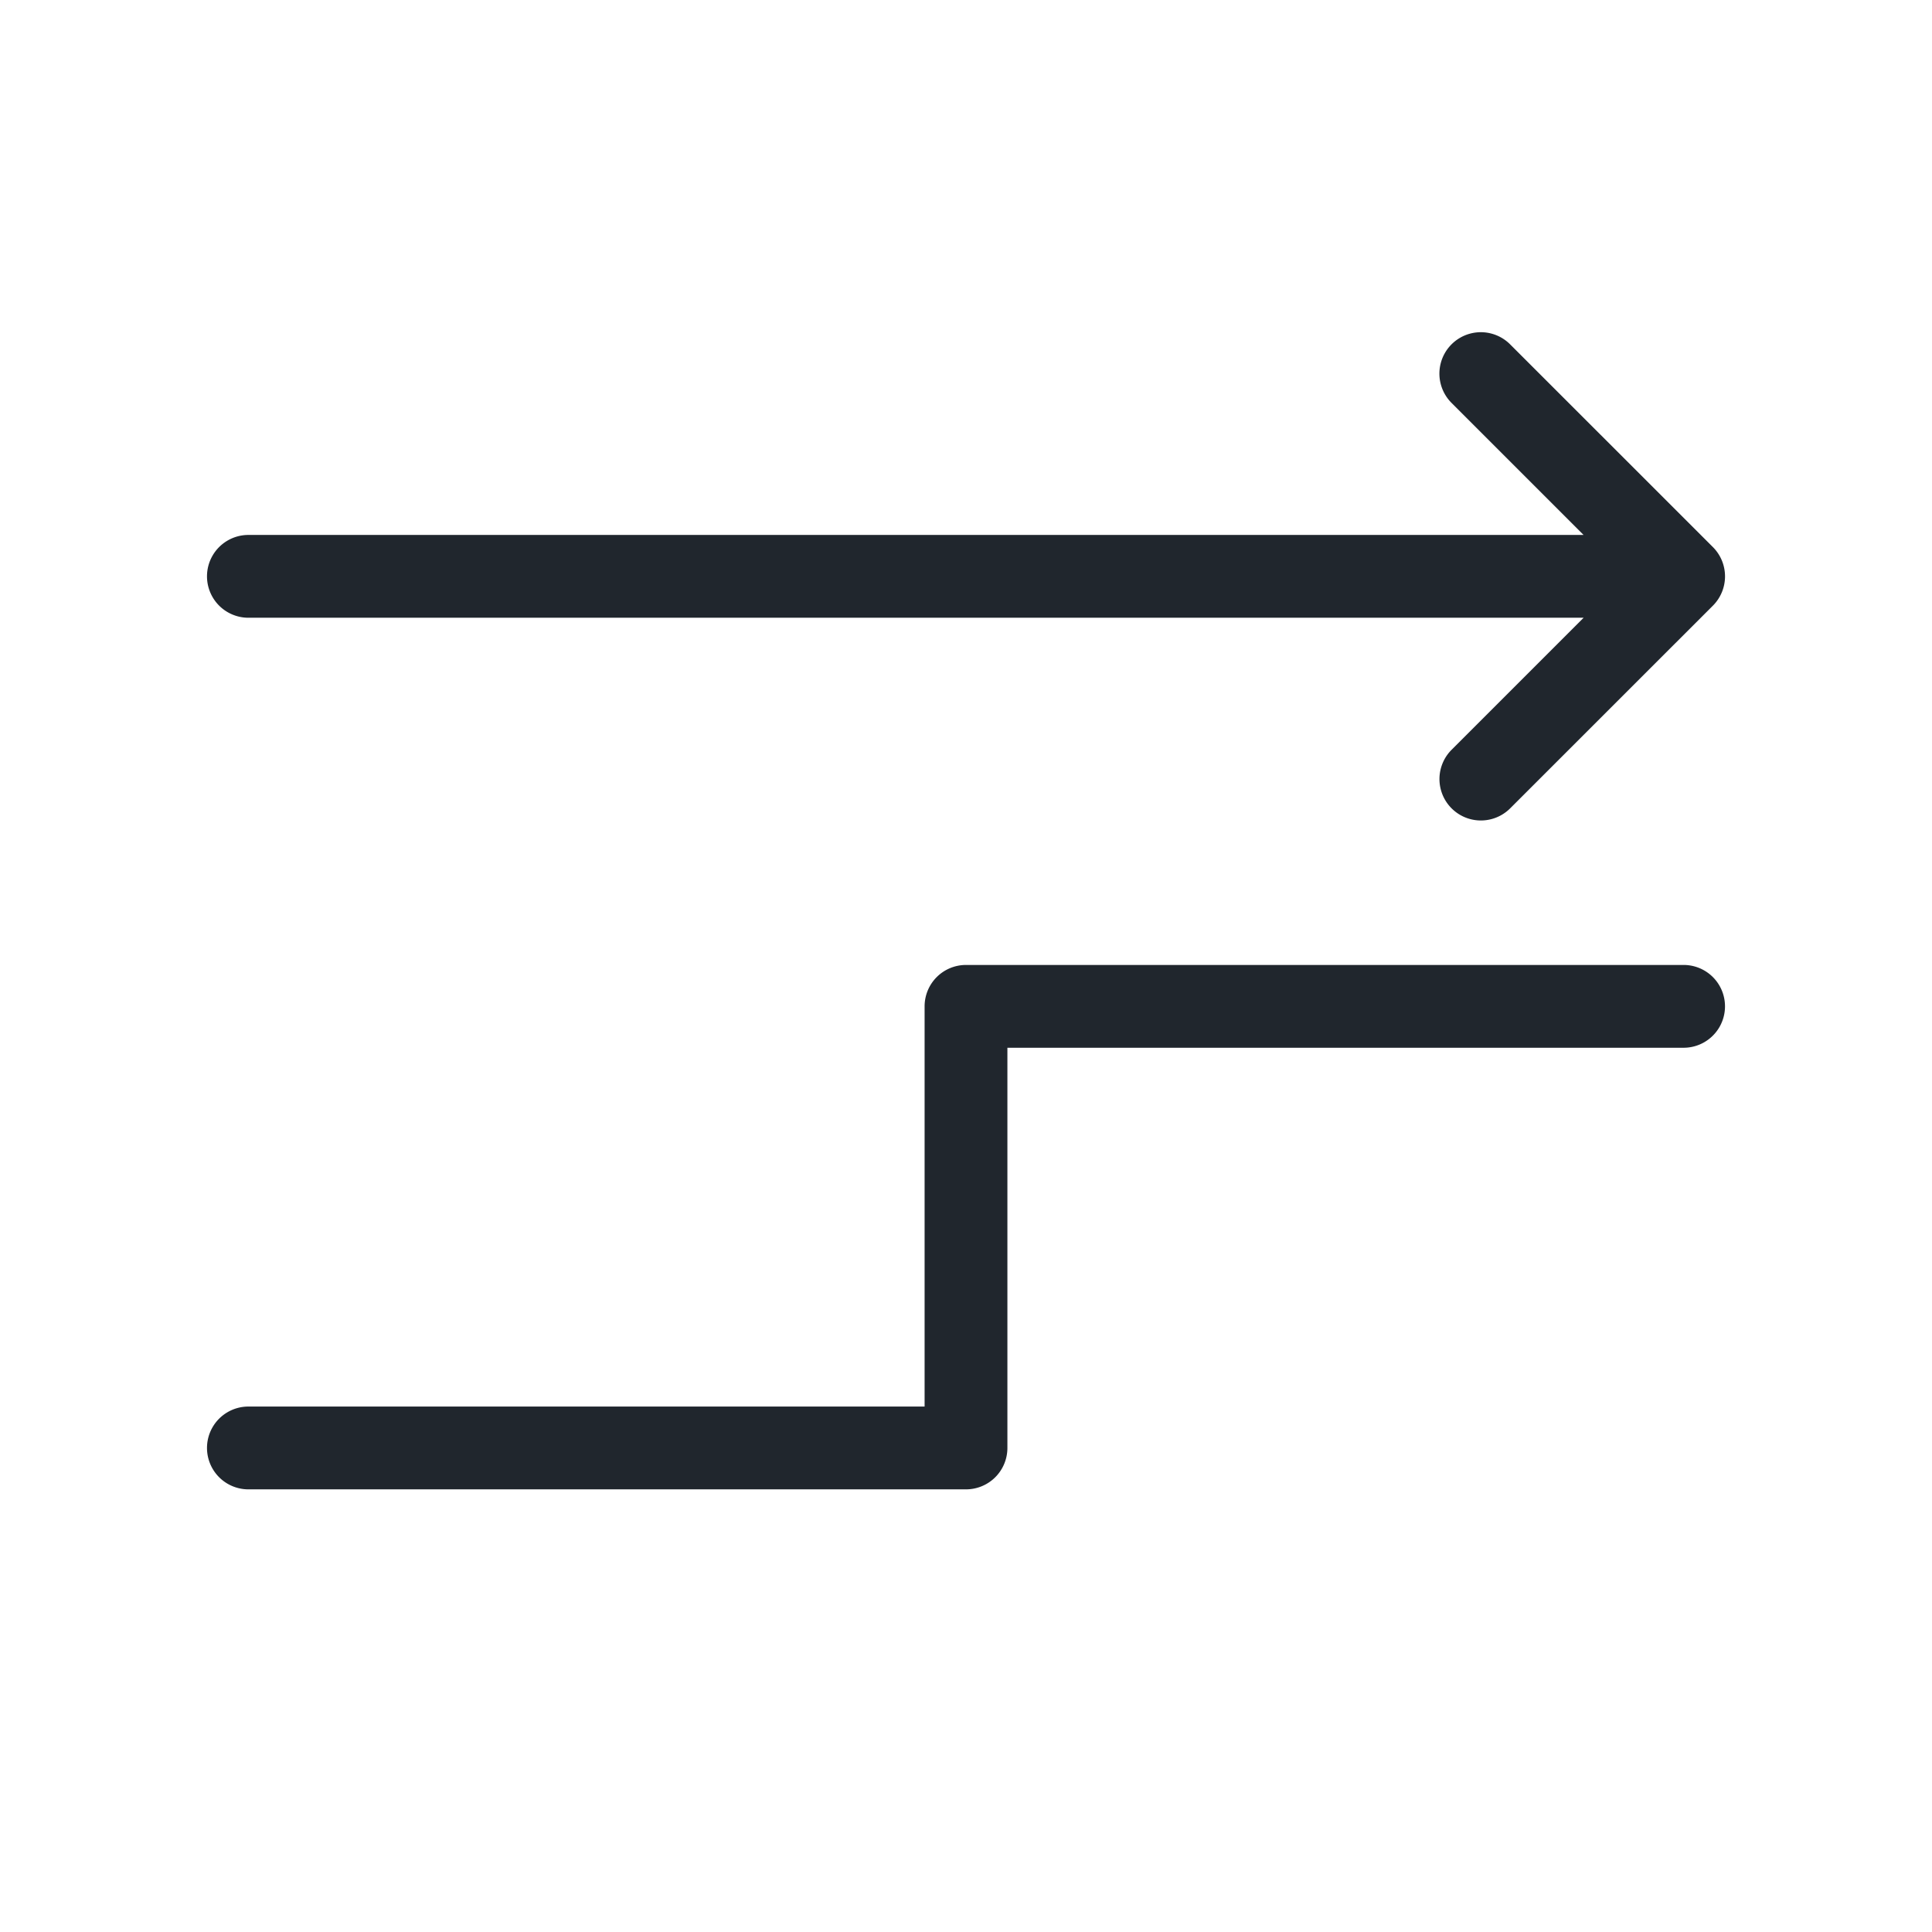 <svg id="Layer_1" data-name="Layer 1" xmlns="http://www.w3.org/2000/svg" viewBox="0 0 35 35">
  <defs>
    <style>
      .cls-1 {
        fill: #20262d;
      }
    </style>
  </defs>
  <g>
    <path class="cls-1" d="M30.5,17.481h-13a.75.75,0,0,0-.75.75v7.25H4.5a.75.75,0,0,0,0,1.5h13a.75.75,0,0,0,.75-.75v-7.25H30.5a.75.75,0,0,0,0-1.5Z"/>
    <path class="cls-1" d="M4.5,11.191H28.689L26.297,13.583a.75.75,0,1,0,1.061,1.061l3.673-3.672a.751.751,0,0,0,0-1.061L27.357,6.238a.75.75,0,1,0-1.061,1.061l2.392,2.392H4.5a.75.75,0,0,0,0,1.5Z"/>
  </g>
</svg>
